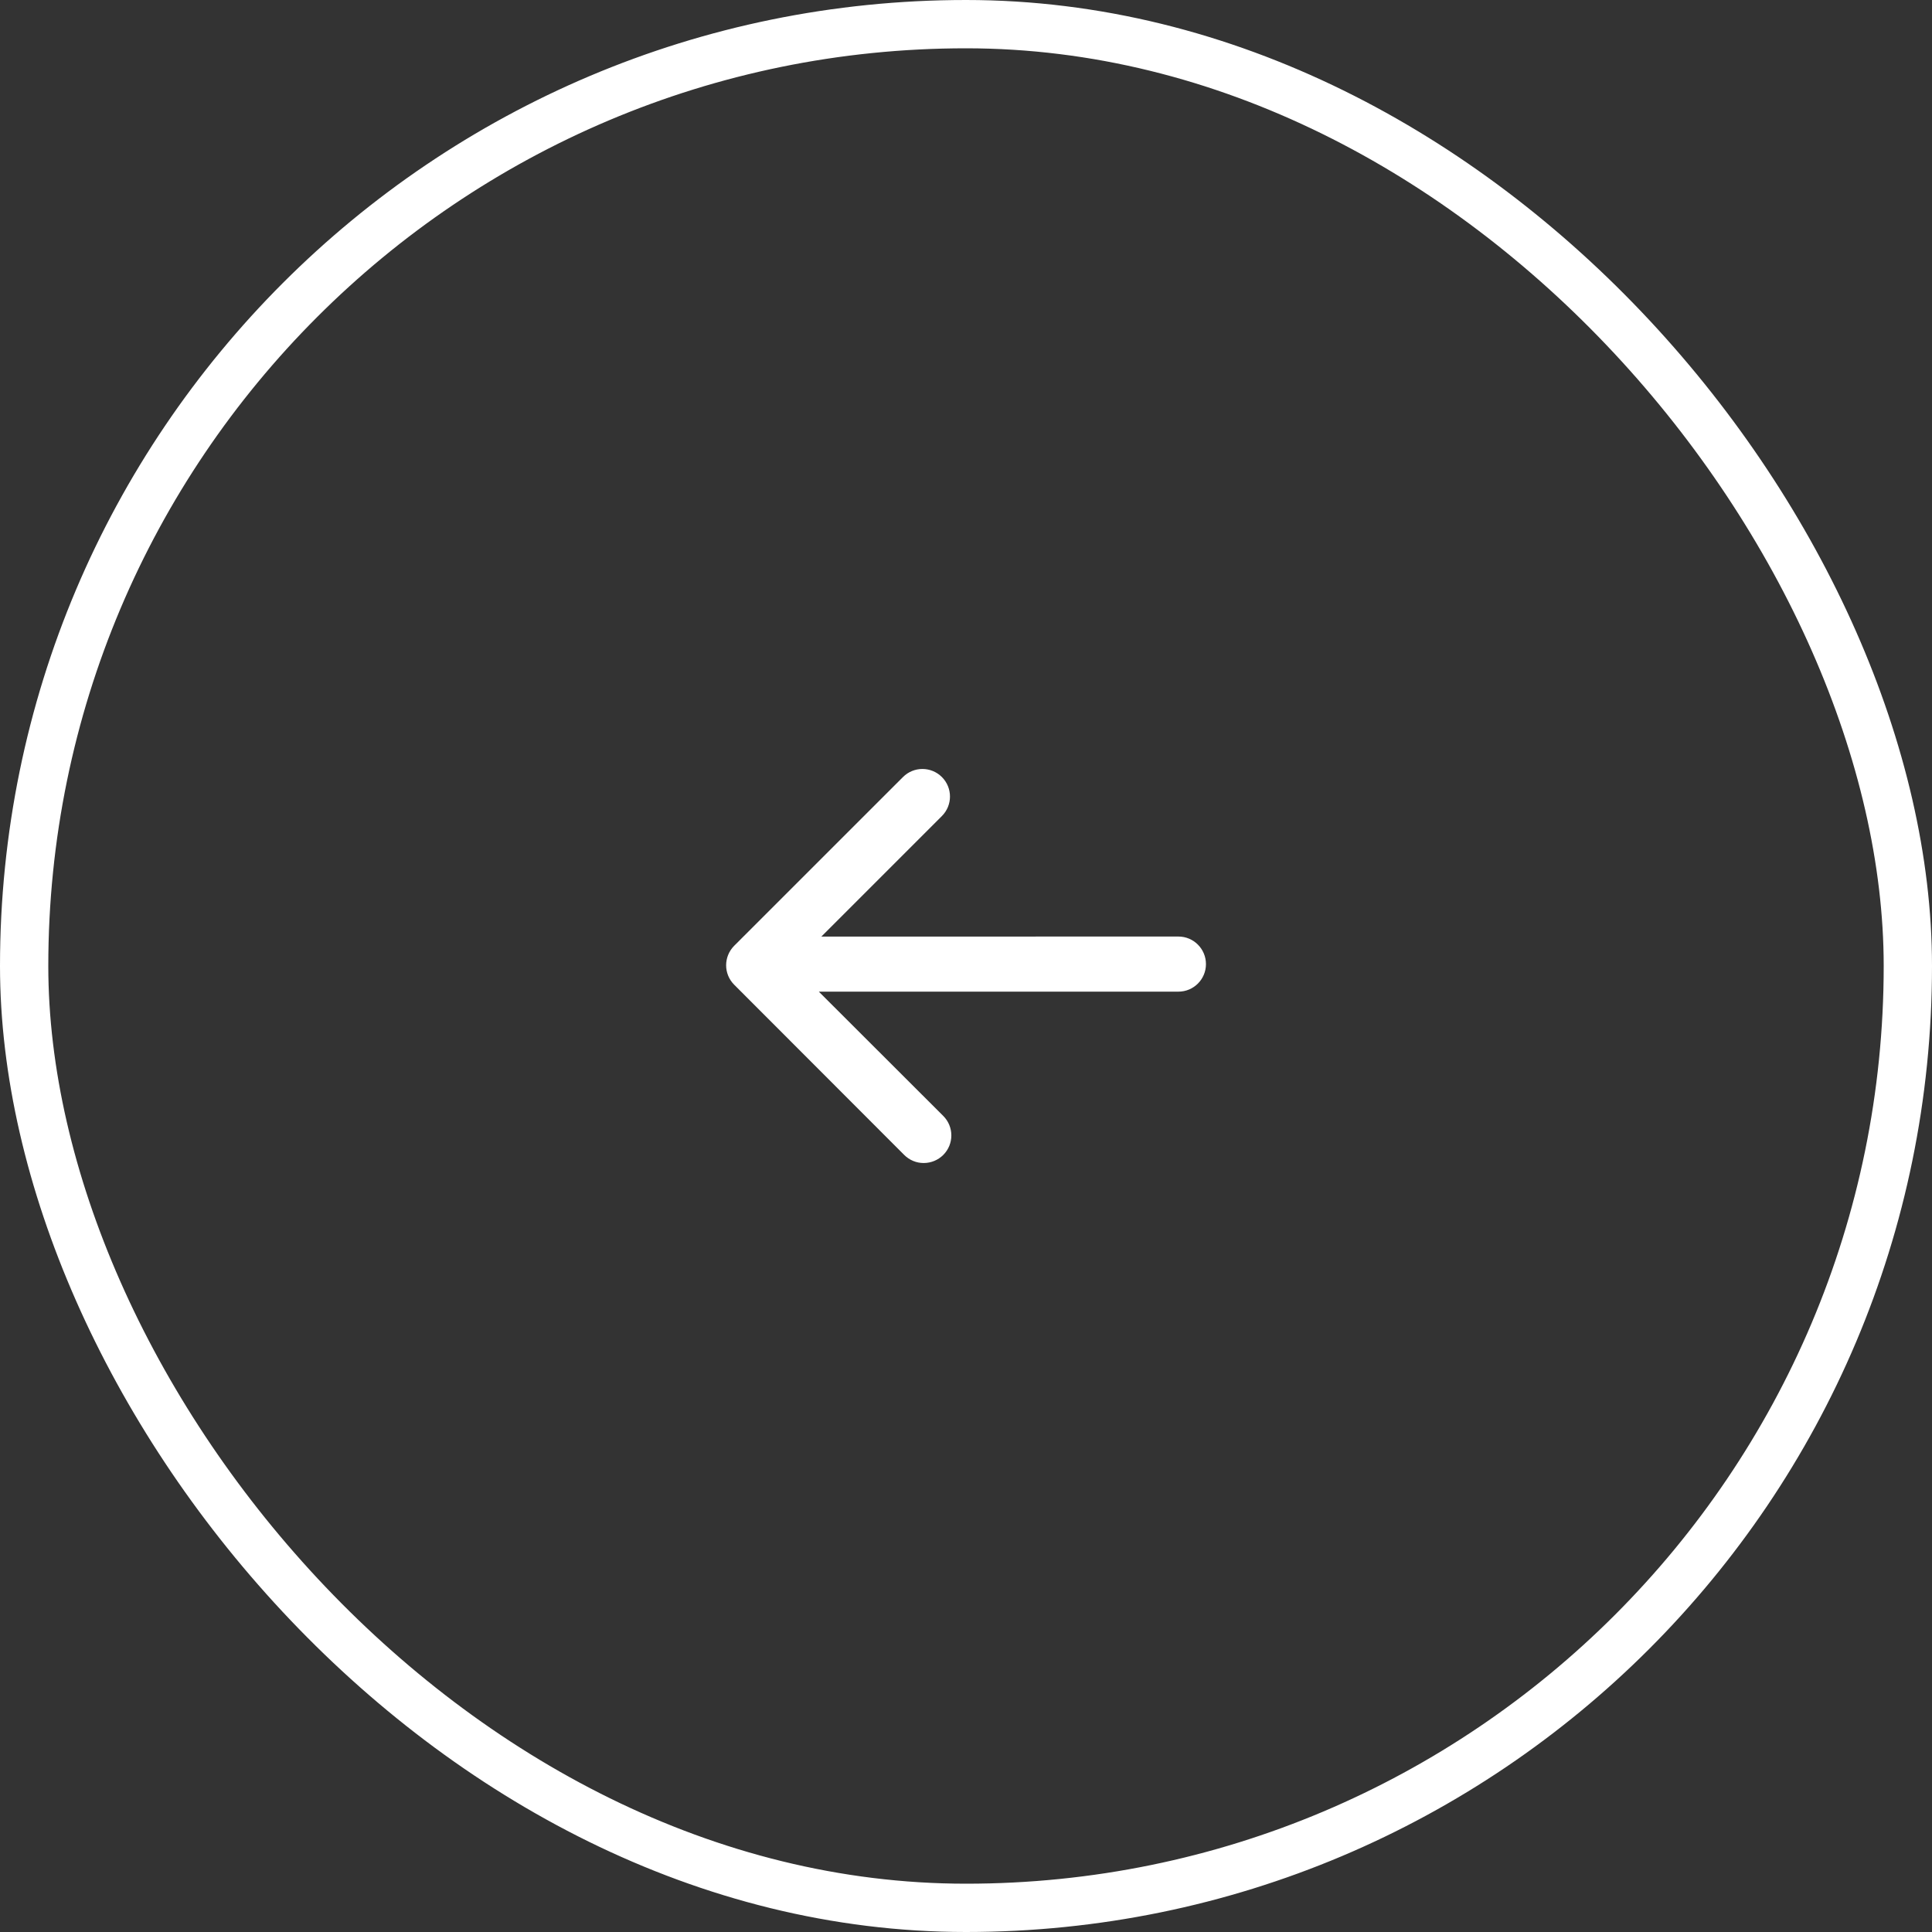 <svg width="40" height="40" viewBox="0 0 40 40" fill="none" xmlns="http://www.w3.org/2000/svg">
<rect x="0" y="0" width="40" height="40" fill="#333333" stroke="none"/>
<rect width="40" height="40" rx="20" />
<rect x="0.5" y="0.5" width="39" height="39" rx="19.5" stroke="white" />
<path d="M18.721 23.912L15.201 20.388C14.978 20.165 14.978 19.805 15.201 19.581L18.695 16.088C18.917 15.865 19.278 15.865 19.501 16.088C19.724 16.311 19.724 16.672 19.501 16.895L17.005 19.391L24.398 19.39C24.713 19.39 24.968 19.646 24.968 19.961C24.968 20.275 24.713 20.531 24.398 20.531L16.953 20.531L19.53 23.105C19.752 23.328 19.752 23.688 19.53 23.911C19.423 24.018 19.277 24.079 19.125 24.079C18.973 24.08 18.828 24.019 18.721 23.912Z" fill="white"/>
</svg>
